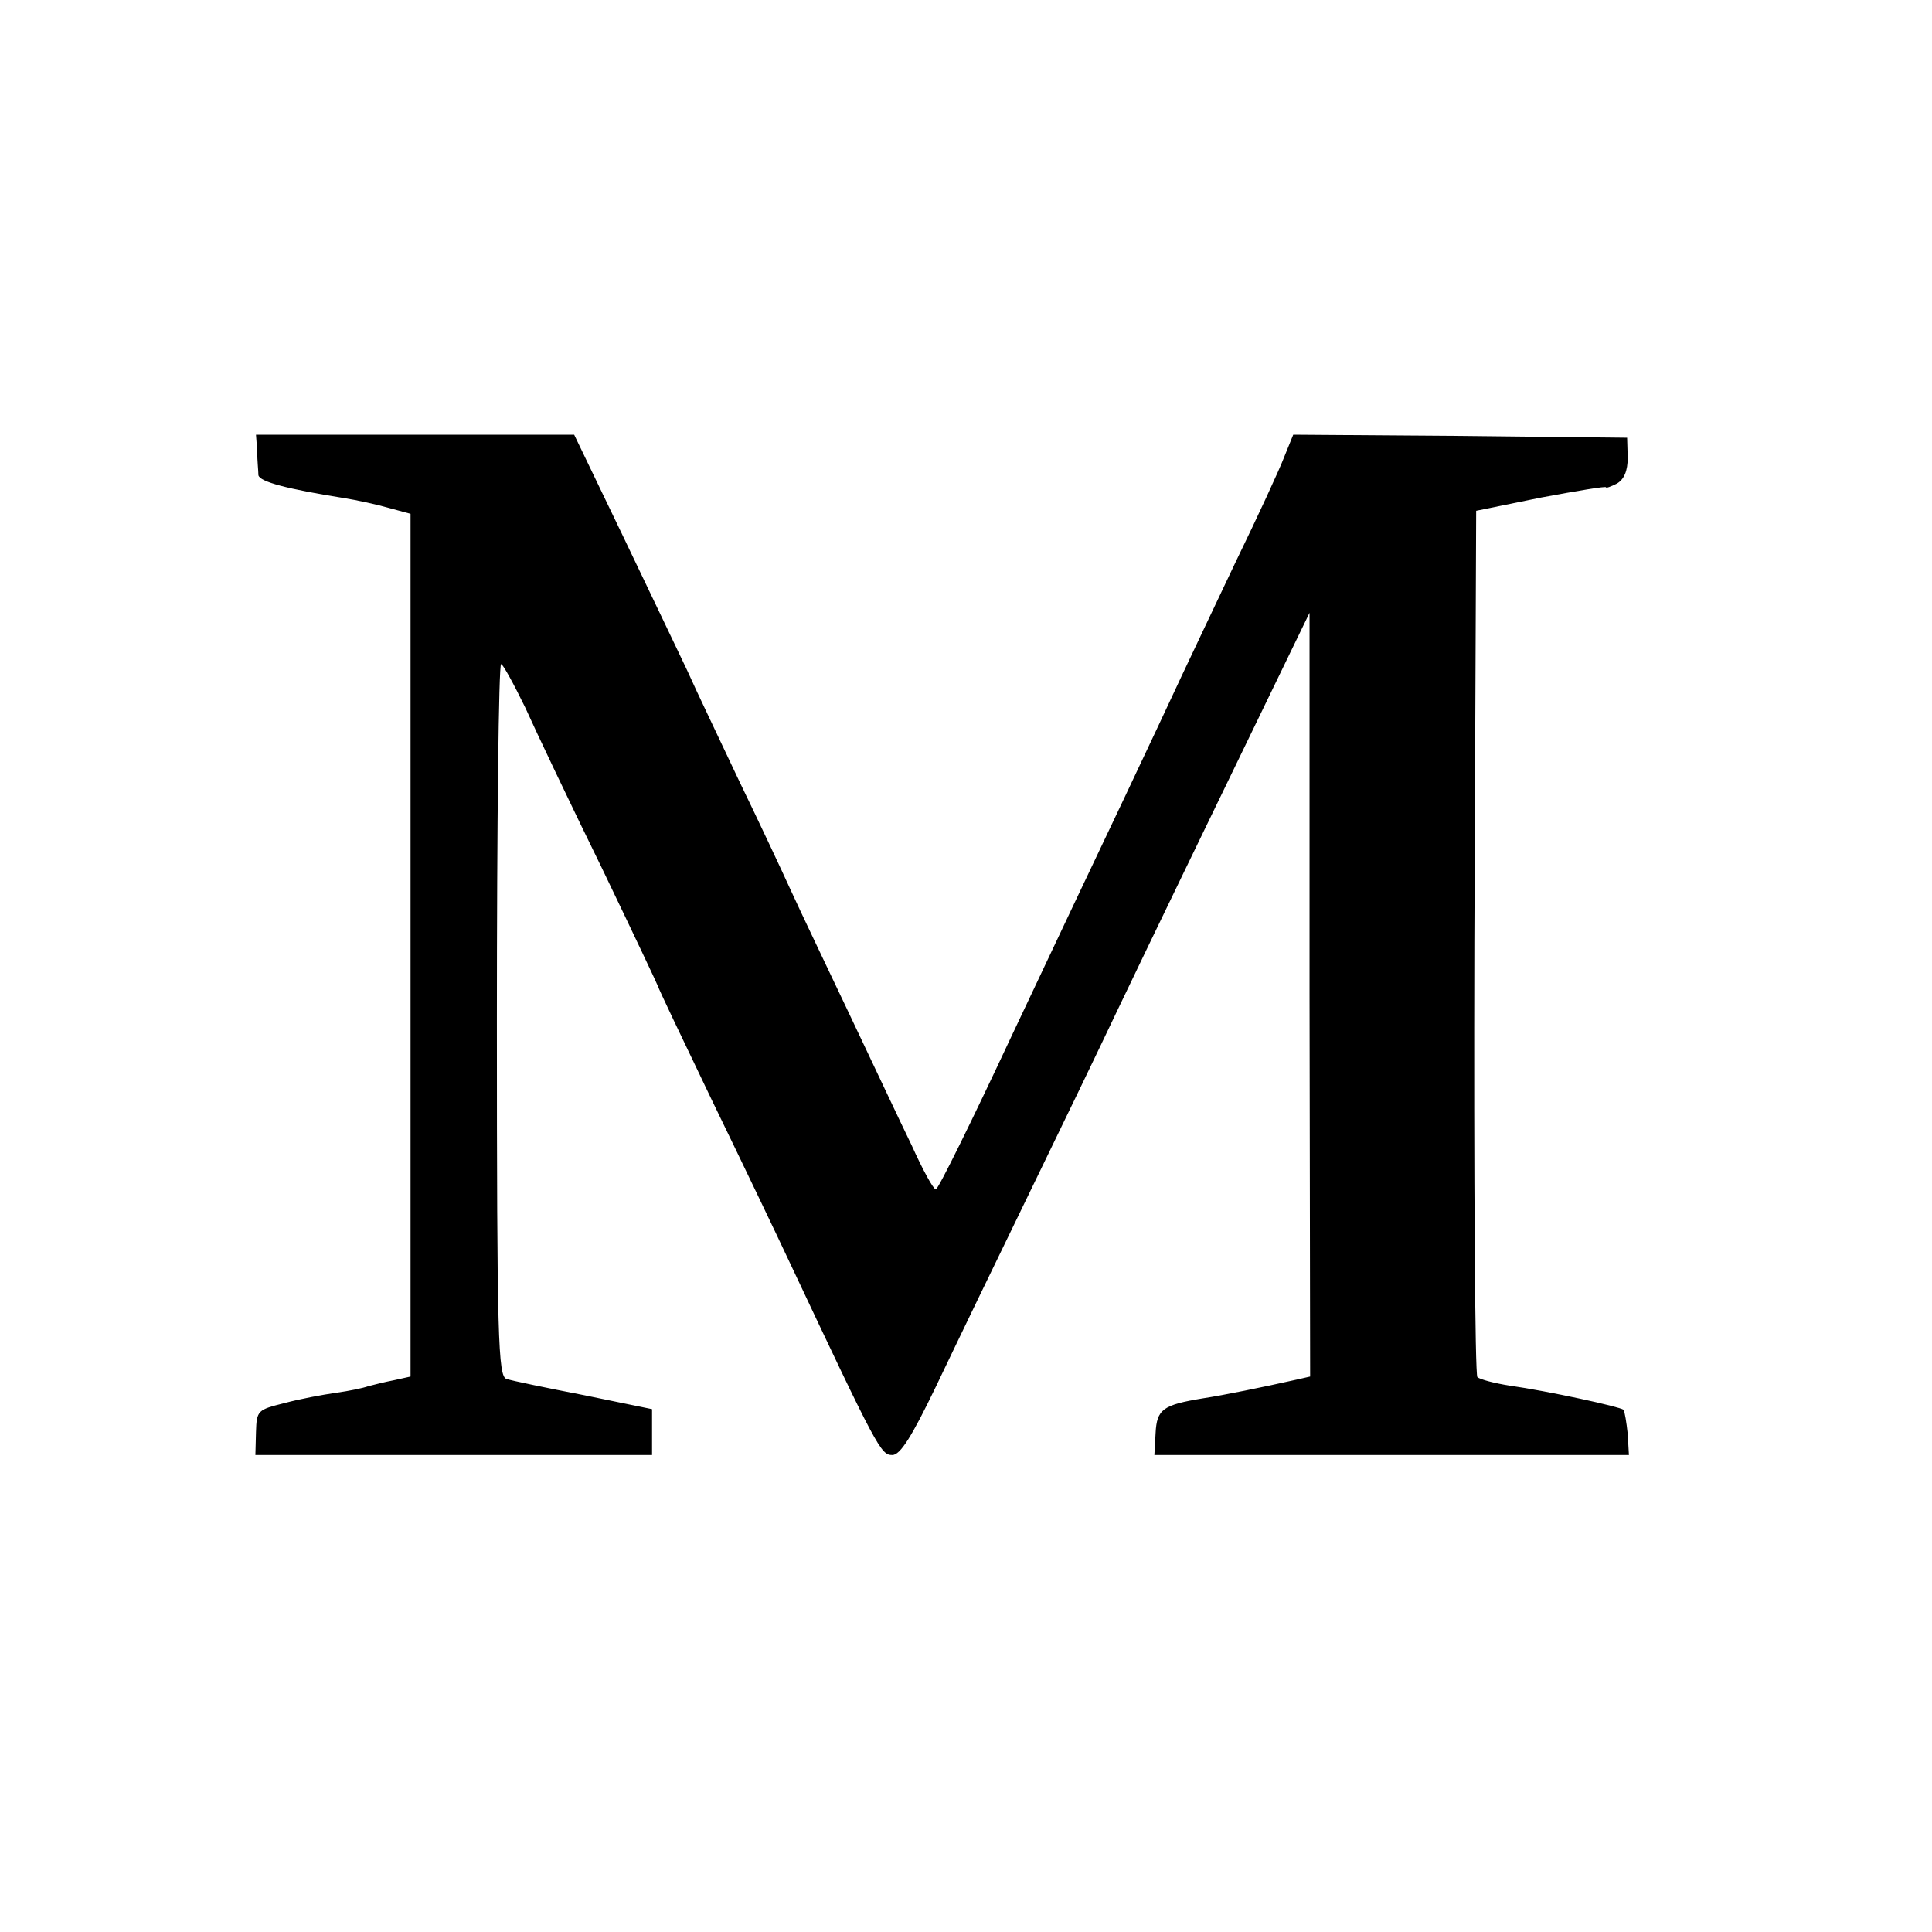 <?xml version="1.0" standalone="no"?>
<!DOCTYPE svg PUBLIC "-//W3C//DTD SVG 20010904//EN"
 "http://www.w3.org/TR/2001/REC-SVG-20010904/DTD/svg10.dtd">
<svg version="1.0" xmlns="http://www.w3.org/2000/svg"
 width="320pt" height="320pt" viewBox="0 0 320 320"
 preserveAspectRatio="xMidYMid meet">
<g transform="translate(0,320) scale(0.1,-0.1)"
fill="#000000" stroke="none">
<path d="M426 2453 c0 -16 2 -33 2 -40 2 -11 48 -23 142 -38 19 -3 52 -10 73
-16 l37 -10 0 -714 0 -715 -27 -6 c-16 -3 -35 -8 -43 -10 -8 -3 -32 -8 -54
-11 -21 -3 -59 -10 -85 -17 -44 -11 -46 -12 -47 -48 l-1 -38 329 0 328 0 0 38
0 38 -112 23 c-62 12 -120 24 -129 27 -14 4 -16 65 -16 594 0 325 3 590 7 590
3 0 21 -33 40 -72 18 -40 75 -160 127 -266 51 -106 93 -195 93 -196 0 -2 40
-86 89 -188 49 -101 107 -222 129 -269 146 -310 151 -319 170 -319 13 0 32 30
72 113 29 61 98 204 153 317 55 113 121 250 147 305 53 111 160 332 256 530
l63 130 0 -632 1 -633 -22 -5 c-58 -13 -122 -26 -155 -31 -67 -11 -77 -18 -79
-58 l-2 -36 393 0 393 0 -2 35 c-2 19 -5 37 -7 40 -6 5 -125 31 -189 40 -25 4
-48 10 -53 14 -4 4 -6 328 -5 721 l3 714 108 22 c59 11 107 19 107 17 0 -2 8
1 18 6 12 7 18 21 18 43 l-1 33 -276 3 -277 2 -15 -37 c-8 -21 -44 -99 -80
-173 -35 -74 -76 -160 -90 -190 -14 -30 -56 -120 -94 -200 -38 -80 -123 -259
-188 -397 -65 -139 -121 -253 -125 -253 -4 0 -22 33 -40 73 -19 39 -65 137
-103 217 -38 80 -82 172 -97 205 -15 33 -53 114 -85 180 -31 66 -71 149 -87
185 -17 36 -66 138 -109 228 l-78 162 -263 0 -264 0 2 -27z"/>
</g>
</svg>
